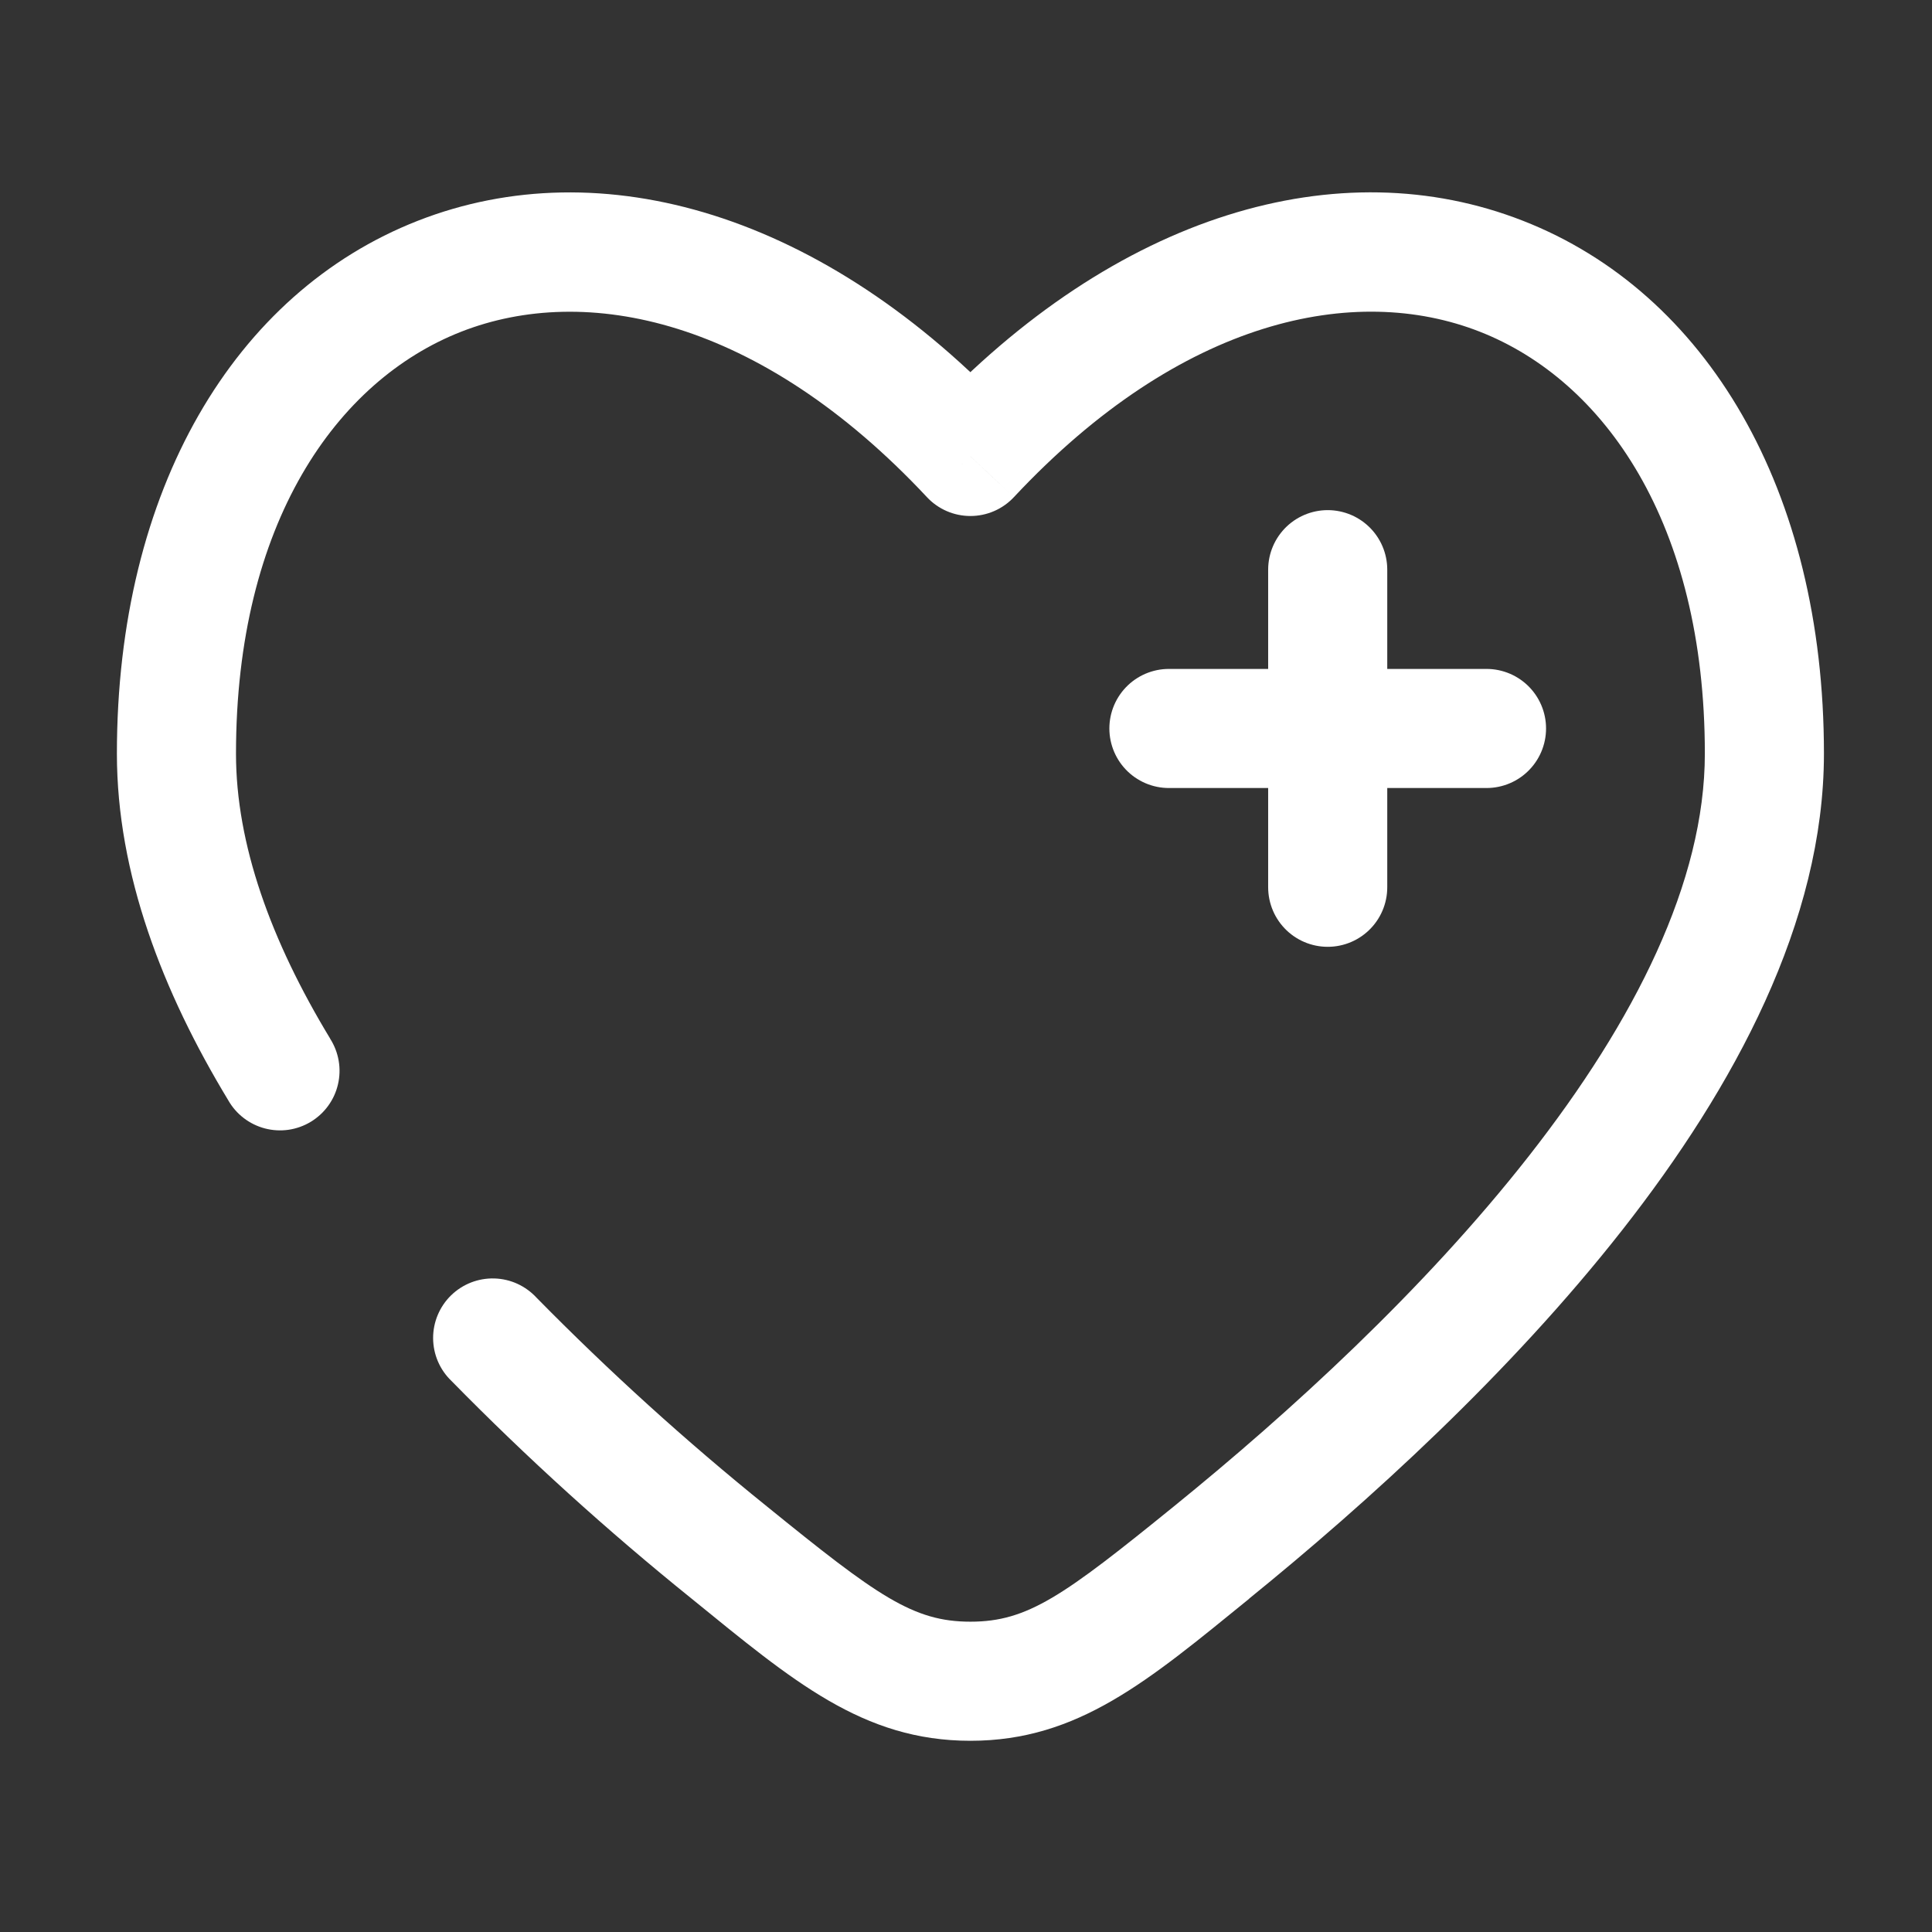 <?xml version="1.0" encoding="UTF-8"?>
<svg xmlns="http://www.w3.org/2000/svg" width="73" height="73" viewBox="0 0 73 73" fill="none">
  <rect x="0" y="0" width="73" height="73" fill="#333333" stroke="none"/>
  <path d="M56.167 27.525H50.167M50.167 27.525H44.167M50.167 27.525V21.525M50.167 27.525V33.525" stroke="white" stroke-width="4.5" stroke-linecap="round"></path>
  <path d="M36.667 17.247L35.023 18.783C35.233 19.009 35.488 19.188 35.77 19.311C36.053 19.434 36.358 19.497 36.667 19.497C36.975 19.497 37.28 19.434 37.563 19.311C37.846 19.188 38.1 19.009 38.311 18.783L36.667 17.247ZM8.623 41.571C8.771 41.833 8.97 42.062 9.209 42.245C9.447 42.428 9.72 42.562 10.011 42.638C10.302 42.714 10.605 42.731 10.903 42.688C11.201 42.644 11.486 42.542 11.744 42.386C12.001 42.23 12.225 42.025 12.401 41.781C12.578 41.538 12.704 41.261 12.771 40.968C12.839 40.675 12.848 40.372 12.796 40.076C12.745 39.779 12.634 39.496 12.472 39.243L8.623 41.571ZM20.278 49.038C20.074 48.816 19.828 48.636 19.554 48.51C19.28 48.384 18.983 48.315 18.682 48.306C18.38 48.297 18.08 48.349 17.799 48.458C17.518 48.568 17.262 48.732 17.045 48.943C16.829 49.153 16.658 49.405 16.541 49.683C16.424 49.961 16.364 50.26 16.365 50.562C16.366 50.863 16.428 51.162 16.546 51.439C16.665 51.717 16.838 51.967 17.056 52.176L20.278 49.038ZM8.917 28.479C8.917 19.764 12.721 14.379 17.425 12.534C22.12 10.695 28.687 12.009 35.023 18.783L38.311 15.711C31.147 8.049 22.714 5.631 15.784 8.343C8.863 11.055 4.417 18.501 4.417 28.479H8.917ZM47.197 60.405C51.676 56.772 57.04 51.903 61.306 46.464C65.527 41.082 68.917 34.827 68.917 28.473H64.417C64.417 33.309 61.777 38.565 57.763 43.686C53.791 48.753 48.715 53.382 44.365 56.91L47.197 60.405ZM68.917 28.473C68.917 18.498 64.471 11.052 57.547 8.343C50.617 5.628 42.187 8.043 35.023 15.708L38.311 18.783C44.647 12.009 51.214 10.692 55.909 12.531C60.613 14.373 64.417 19.761 64.417 28.473H68.917ZM26.137 60.408C29.947 63.504 32.593 65.775 36.667 65.775V61.275C34.498 61.275 33.148 60.303 28.969 56.913L26.137 60.408ZM44.365 56.91C40.186 60.3 38.836 61.275 36.667 61.275V65.775C40.741 65.775 43.39 63.504 47.2 60.408L44.365 56.91ZM12.475 39.243C10.228 35.535 8.917 31.89 8.917 28.479H4.417C4.417 33.015 6.145 37.479 8.623 41.571L12.475 39.243ZM28.969 56.913C25.923 54.457 23.021 51.828 20.278 49.038L17.056 52.176C19.919 55.095 22.953 57.843 26.137 60.408L28.969 56.913Z" fill="white"></path>
</svg>
